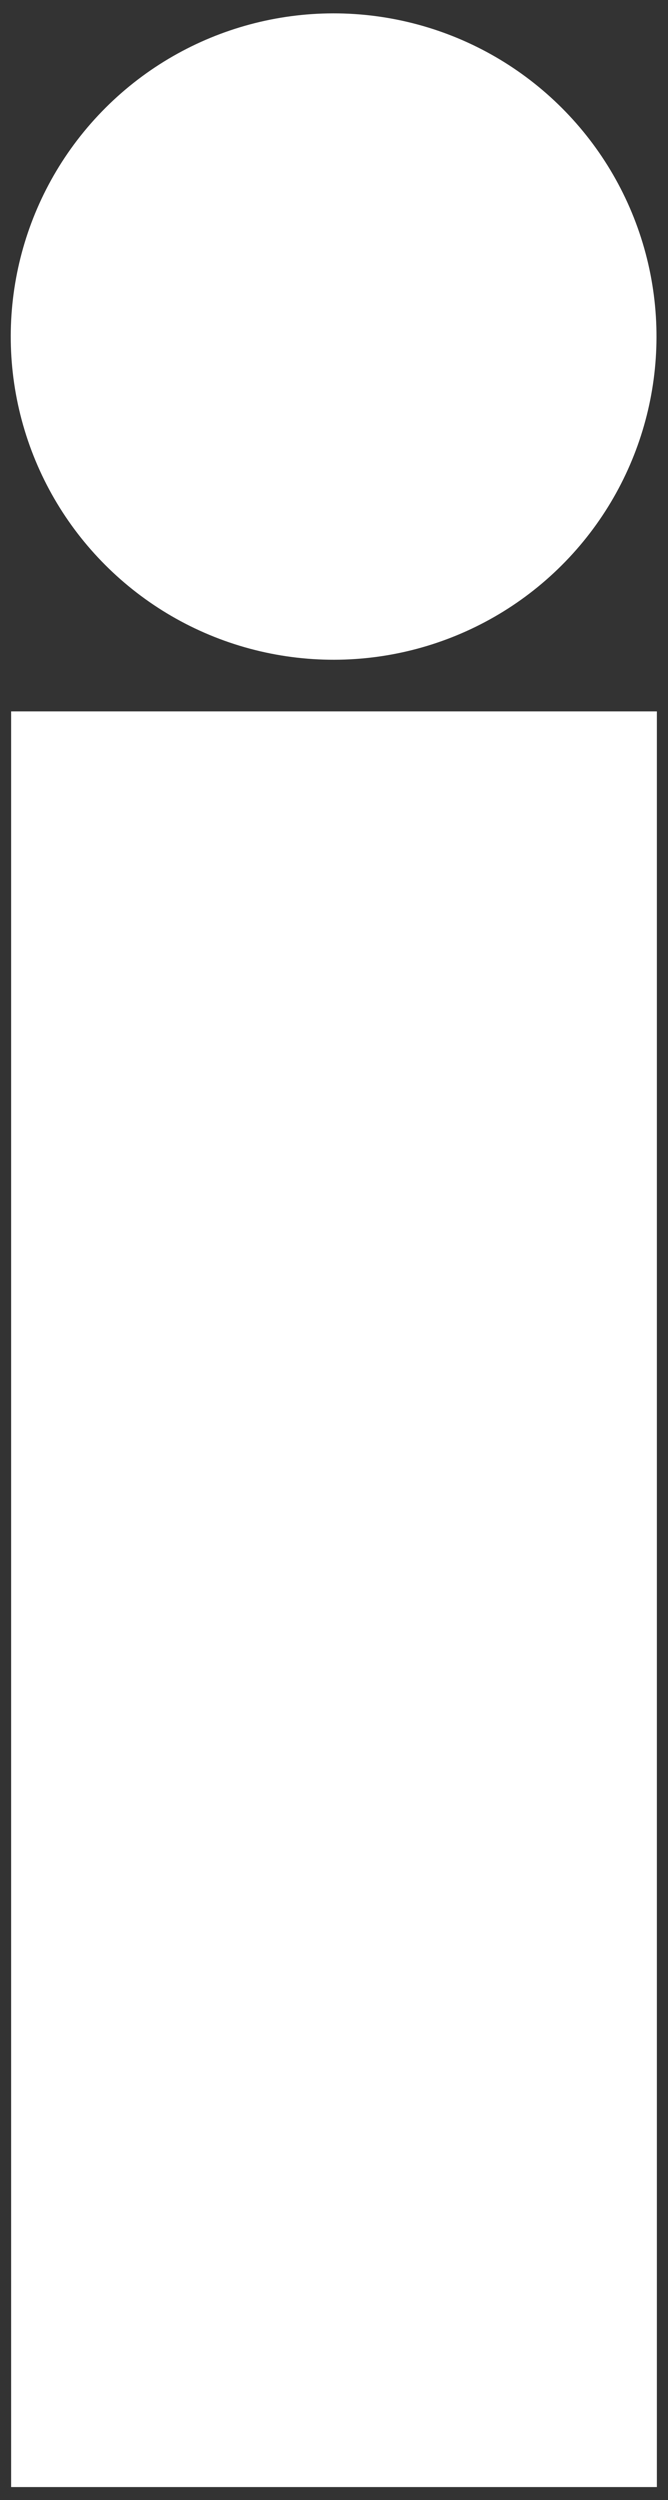 <svg id="layer01" xmlns="http://www.w3.org/2000/svg" viewBox="0 0 180 673"><rect x="0" y="0" width="180" height="673" fill="#333333" stroke="none"/><style>.st0{fill:#FFFFFF}</style><path class="st0" d="M3 191.5h174v478H3z"/><ellipse transform="rotate(-16.843 89.894 90.605)" class="st0" cx="89.9" cy="90.6" rx="87" ry="87"/></svg>